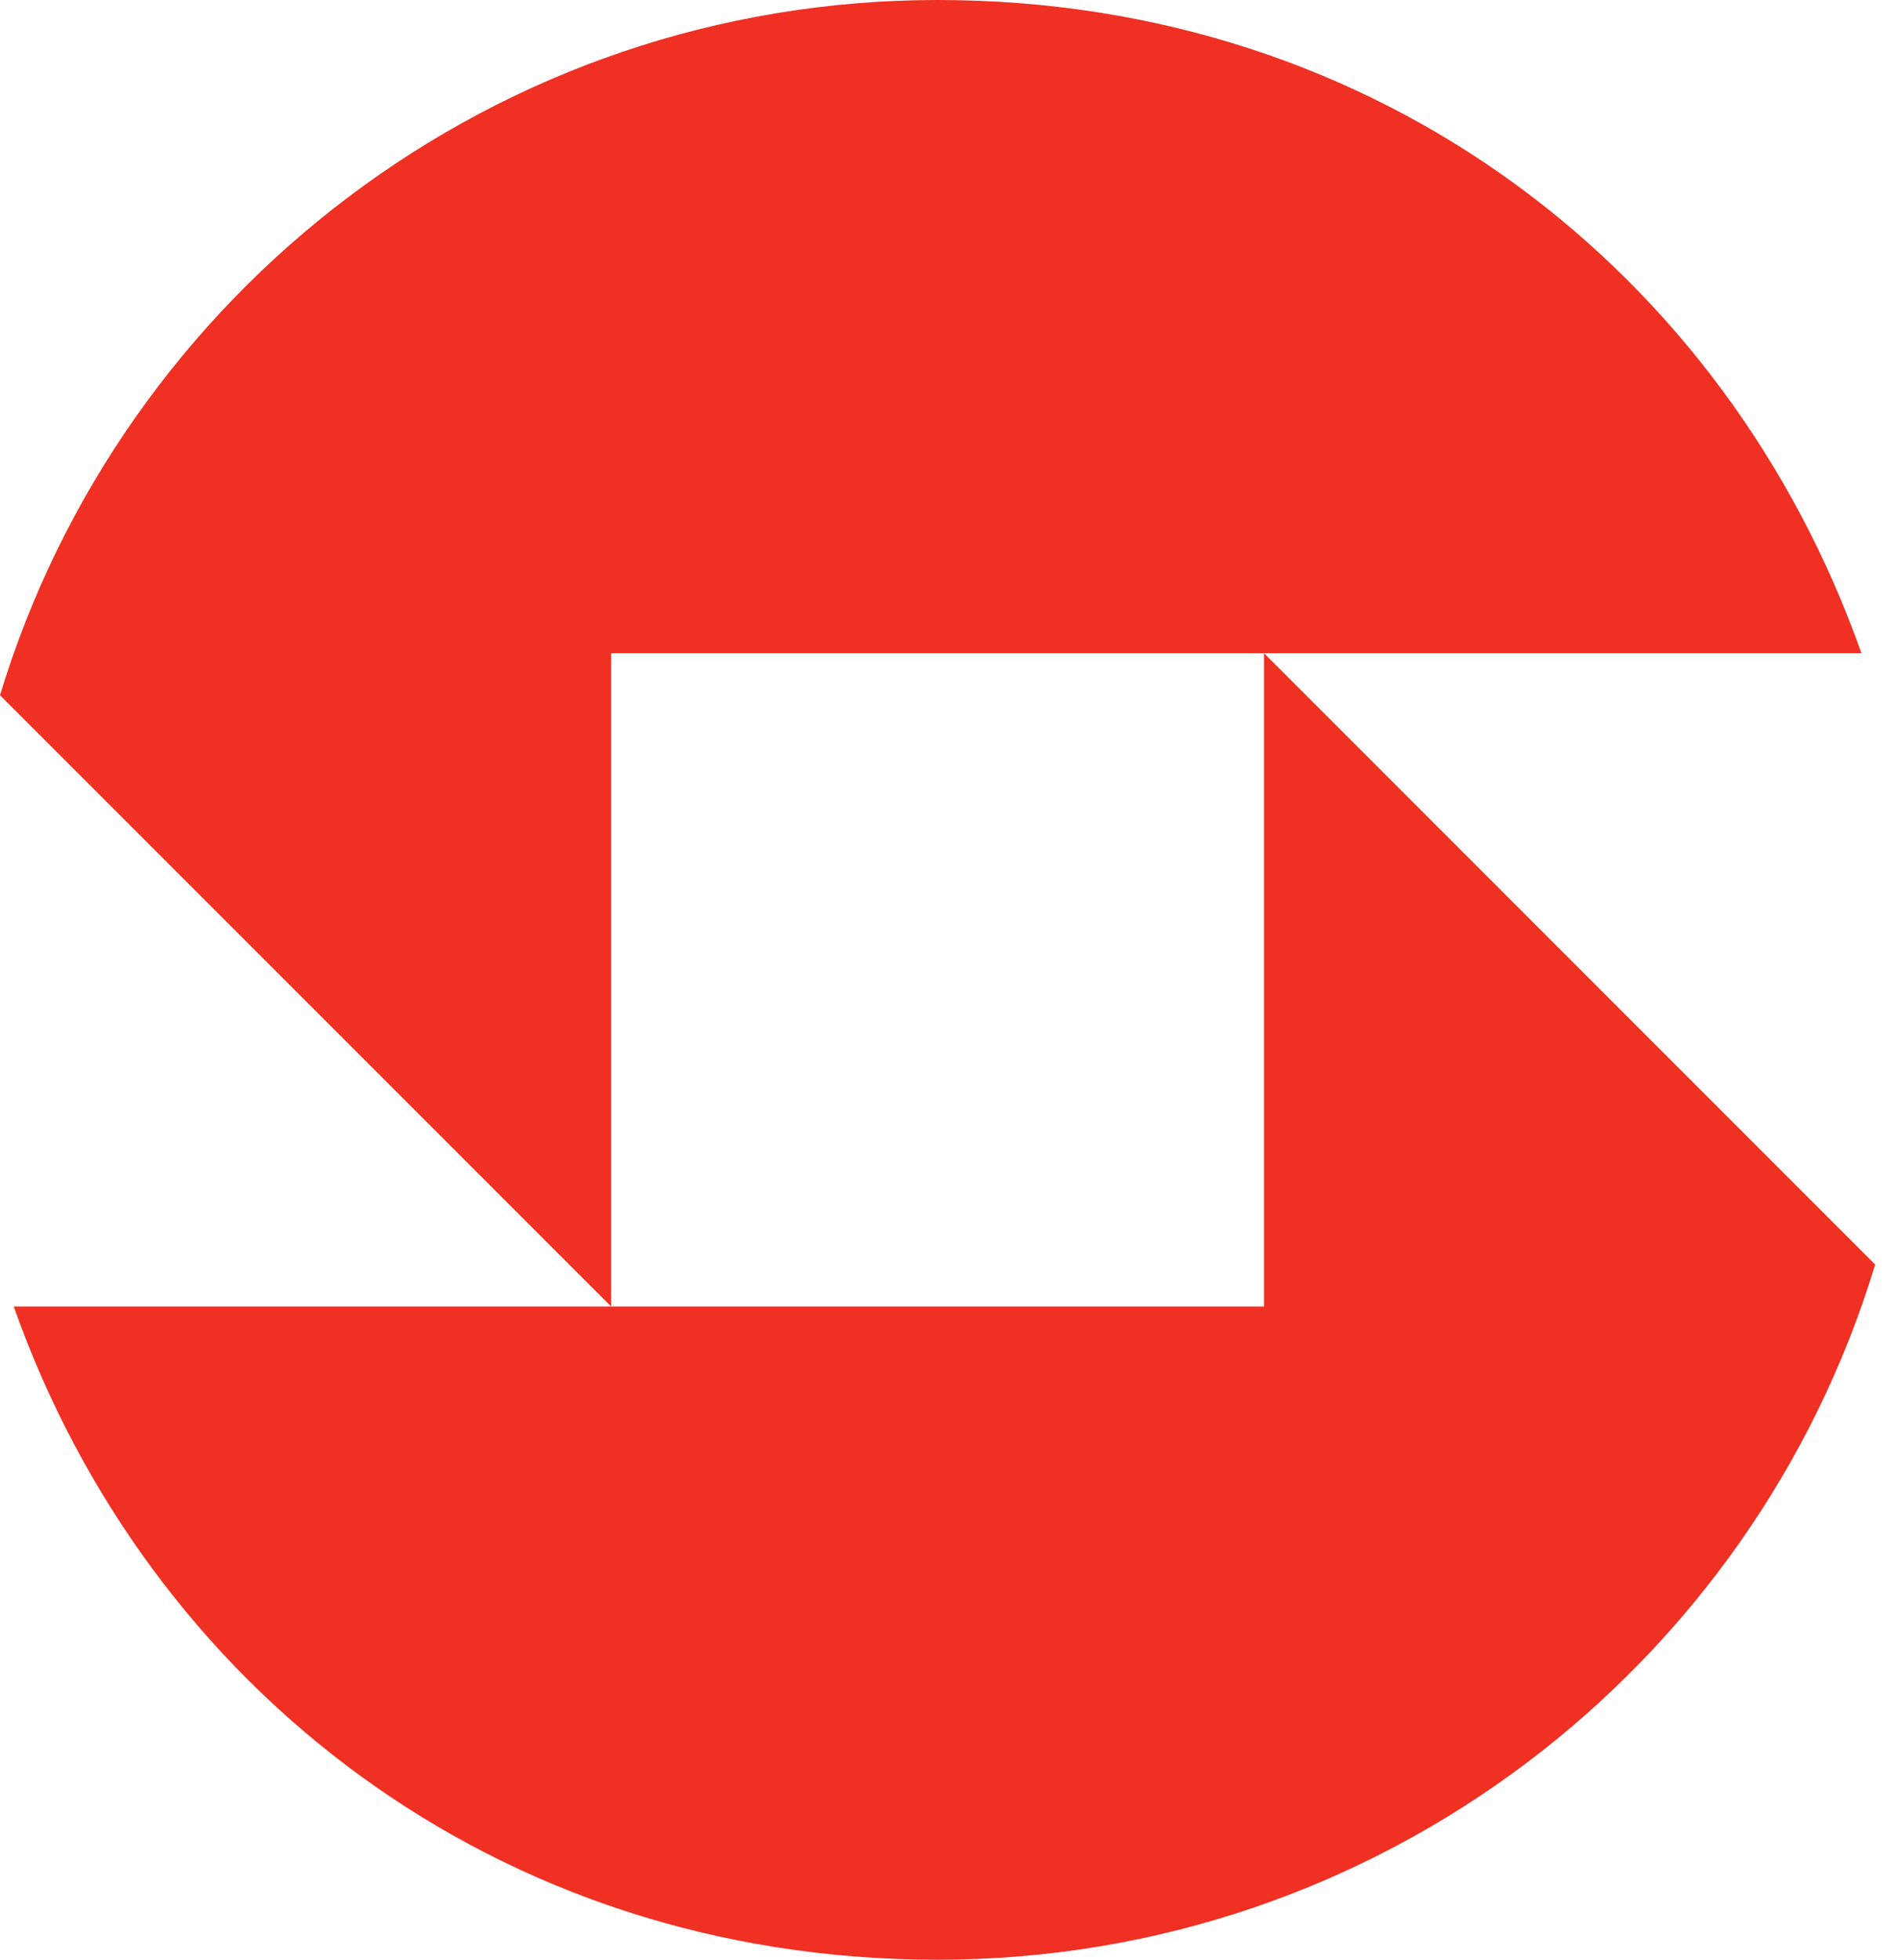 <svg width="31" height="32" viewBox="0 0 31 32" fill="none" xmlns="http://www.w3.org/2000/svg">
<g clip-path="url(#clip0_348_100)">
<path d="M9.981 10.666V21.333L0 11.352C1.992 4.783 8.094 0 15.315 0C22.535 0 28.207 4.452 30.403 10.666H9.981Z" fill="#EF3023"/>
<path d="M30.627 20.648C28.636 27.218 22.534 32 15.314 32C8.094 32 2.42 27.547 0.224 21.334H20.646V10.667L30.627 20.648Z" fill="#EF3023"/>
</g>
<defs>
<clipPath id="clip0_348_100">
<rect width="30.627" height="32" fill="white"/>
</clipPath>
</defs>
</svg>
